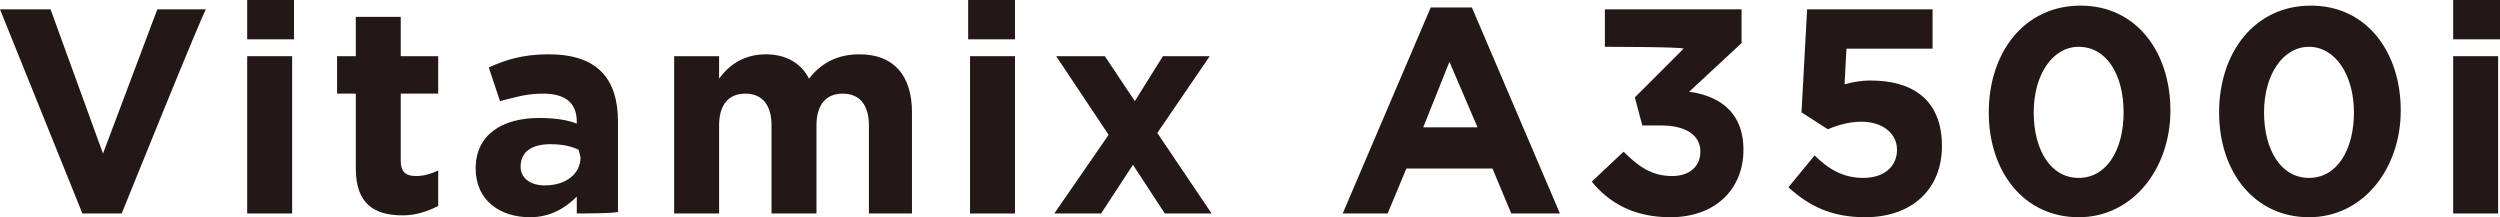 <?xml version="1.0" encoding="utf-8"?>
<!-- Generator: Adobe Illustrator 27.0.0, SVG Export Plug-In . SVG Version: 6.00 Build 0)  -->
<svg version="1.1" id="Layer_2" xmlns="http://www.w3.org/2000/svg" xmlns:xlink="http://www.w3.org/1999/xlink" x="0px" y="0px"
	 width="133.5px" height="11.6px" viewBox="0 0 133.5 11.6" style="enable-background:new 0 0 133.5 11.6;" xml:space="preserve">
<style type="text/css">
	.st0{fill:#231815;}
</style>
<g id="_内容">
	<path class="st0" d="M6.5,11.4H4.4L0,0.5h2.7l2.8,7.7l2.9-7.7H11C10.9,0.5,6.5,11.4,6.5,11.4z"/>
	<path class="st0" d="M13.2,2.1V0h2.5v2.1H13.2z M13.2,11.4V3h2.4v8.4H13.2z"/>
	<path class="st0" d="M21.5,11.5C20,11.5,19,10.9,19,9V5h-1V3h1V0.9h2.4V3h2v2h-2v3.6c0,0.5,0.2,0.8,0.8,0.8c0.4,0,0.8-0.1,1.2-0.3
		V11C22.8,11.3,22.2,11.5,21.5,11.5z"/>
	<path class="st0" d="M30.8,11.4v-0.9c-0.6,0.6-1.4,1.1-2.5,1.1c-1.6,0-2.9-0.9-2.9-2.6l0,0c0-1.8,1.4-2.7,3.4-2.7
		c0.8,0,1.5,0.1,2,0.3V6.5c0-1-0.6-1.5-1.8-1.5c-0.9,0-1.5,0.2-2.3,0.4l-0.6-1.8c0.9-0.4,1.8-0.7,3.2-0.7c2.6,0,3.7,1.3,3.7,3.6v4.8
		C33.1,11.4,30.8,11.4,30.8,11.4z M30.9,8c-0.4-0.2-0.9-0.3-1.5-0.3c-1,0-1.6,0.4-1.6,1.2l0,0c0,0.6,0.5,1,1.3,1
		c1.1,0,1.9-0.6,1.9-1.5L30.9,8L30.9,8z"/>
	<path class="st0" d="M46.4,11.4V6.7C46.4,5.6,45.9,5,45,5s-1.4,0.6-1.4,1.7v4.7h-2.4V6.7c0-1.1-0.5-1.7-1.4-1.7s-1.4,0.6-1.4,1.7
		v4.7H36V3h2.4v1.2c0.5-0.7,1.3-1.3,2.5-1.3c1.1,0,1.9,0.5,2.3,1.3c0.7-0.9,1.6-1.3,2.7-1.3c1.8,0,2.8,1.1,2.8,3.1v5.4H46.4
		L46.4,11.4z"/>
	<path class="st0" d="M51.7,2.1V0h2.5v2.1H51.7z M51.8,11.4V3h2.4v8.4H51.8z"/>
	<path class="st0" d="M62.2,11.4l-1.7-2.6l-1.7,2.6h-2.5l2.9-4.2L56.4,3H59l1.6,2.4L62.1,3h2.5l-2.8,4.1l2.9,4.3H62.2z"/>
	<path class="st0" d="M80.7,11.4l-1-2.4h-4.6l-1,2.4h-2.4l4.7-11h2.2l4.7,11H80.7L80.7,11.4z M77.4,3.3L76,6.8h2.9L77.4,3.3z"/>
	<path class="st0" d="M85.7,2.5v-2H93v1.8l-2.8,2.6c1.5,0.2,2.9,1,2.9,3.1s-1.5,3.6-3.9,3.6c-2,0-3.3-0.8-4.2-1.9l1.7-1.6
		c0.8,0.8,1.5,1.3,2.6,1.3c0.9,0,1.5-0.5,1.5-1.3c0-0.9-0.8-1.4-2.1-1.4h-1l-0.4-1.5l2.6-2.6C89.9,2.5,85.7,2.5,85.7,2.5z"/>
	<path class="st0" d="M96.5,0.5h6.7v2.1h-4.6l-0.1,1.9c0.4-0.1,0.8-0.2,1.4-0.2c2.2,0,3.8,1,3.8,3.5c0,2.3-1.6,3.8-4.1,3.8
		c-1.8,0-3-0.6-4.1-1.6l1.4-1.7c0.8,0.8,1.6,1.2,2.6,1.2c1.1,0,1.8-0.6,1.8-1.5s-0.8-1.5-1.9-1.5c-0.7,0-1.3,0.2-1.8,0.4L96.2,6
		L96.5,0.5L96.5,0.5z"/>
	<path class="st0" d="M111,11.6c-2.9,0-4.8-2.4-4.8-5.6s1.9-5.7,4.9-5.7s4.8,2.5,4.8,5.6S113.9,11.6,111,11.6z M111,2.5
		c-1.4,0-2.4,1.5-2.4,3.5s0.9,3.5,2.4,3.5s2.4-1.5,2.4-3.5S112.5,2.5,111,2.5z"/>
	<path class="st0" d="M123.3,11.6c-2.9,0-4.8-2.4-4.8-5.6s1.9-5.7,4.9-5.7s4.8,2.5,4.8,5.6S126.2,11.6,123.3,11.6z M123.3,2.5
		c-1.4,0-2.4,1.5-2.4,3.5s0.9,3.5,2.4,3.5s2.4-1.5,2.4-3.5S124.7,2.5,123.3,2.5z"/>
	<path class="st0" d="M131,2.1V0h2.5v2.1H131z M131,11.4V3h2.4v8.4H131z"/>
</g>
</svg>
